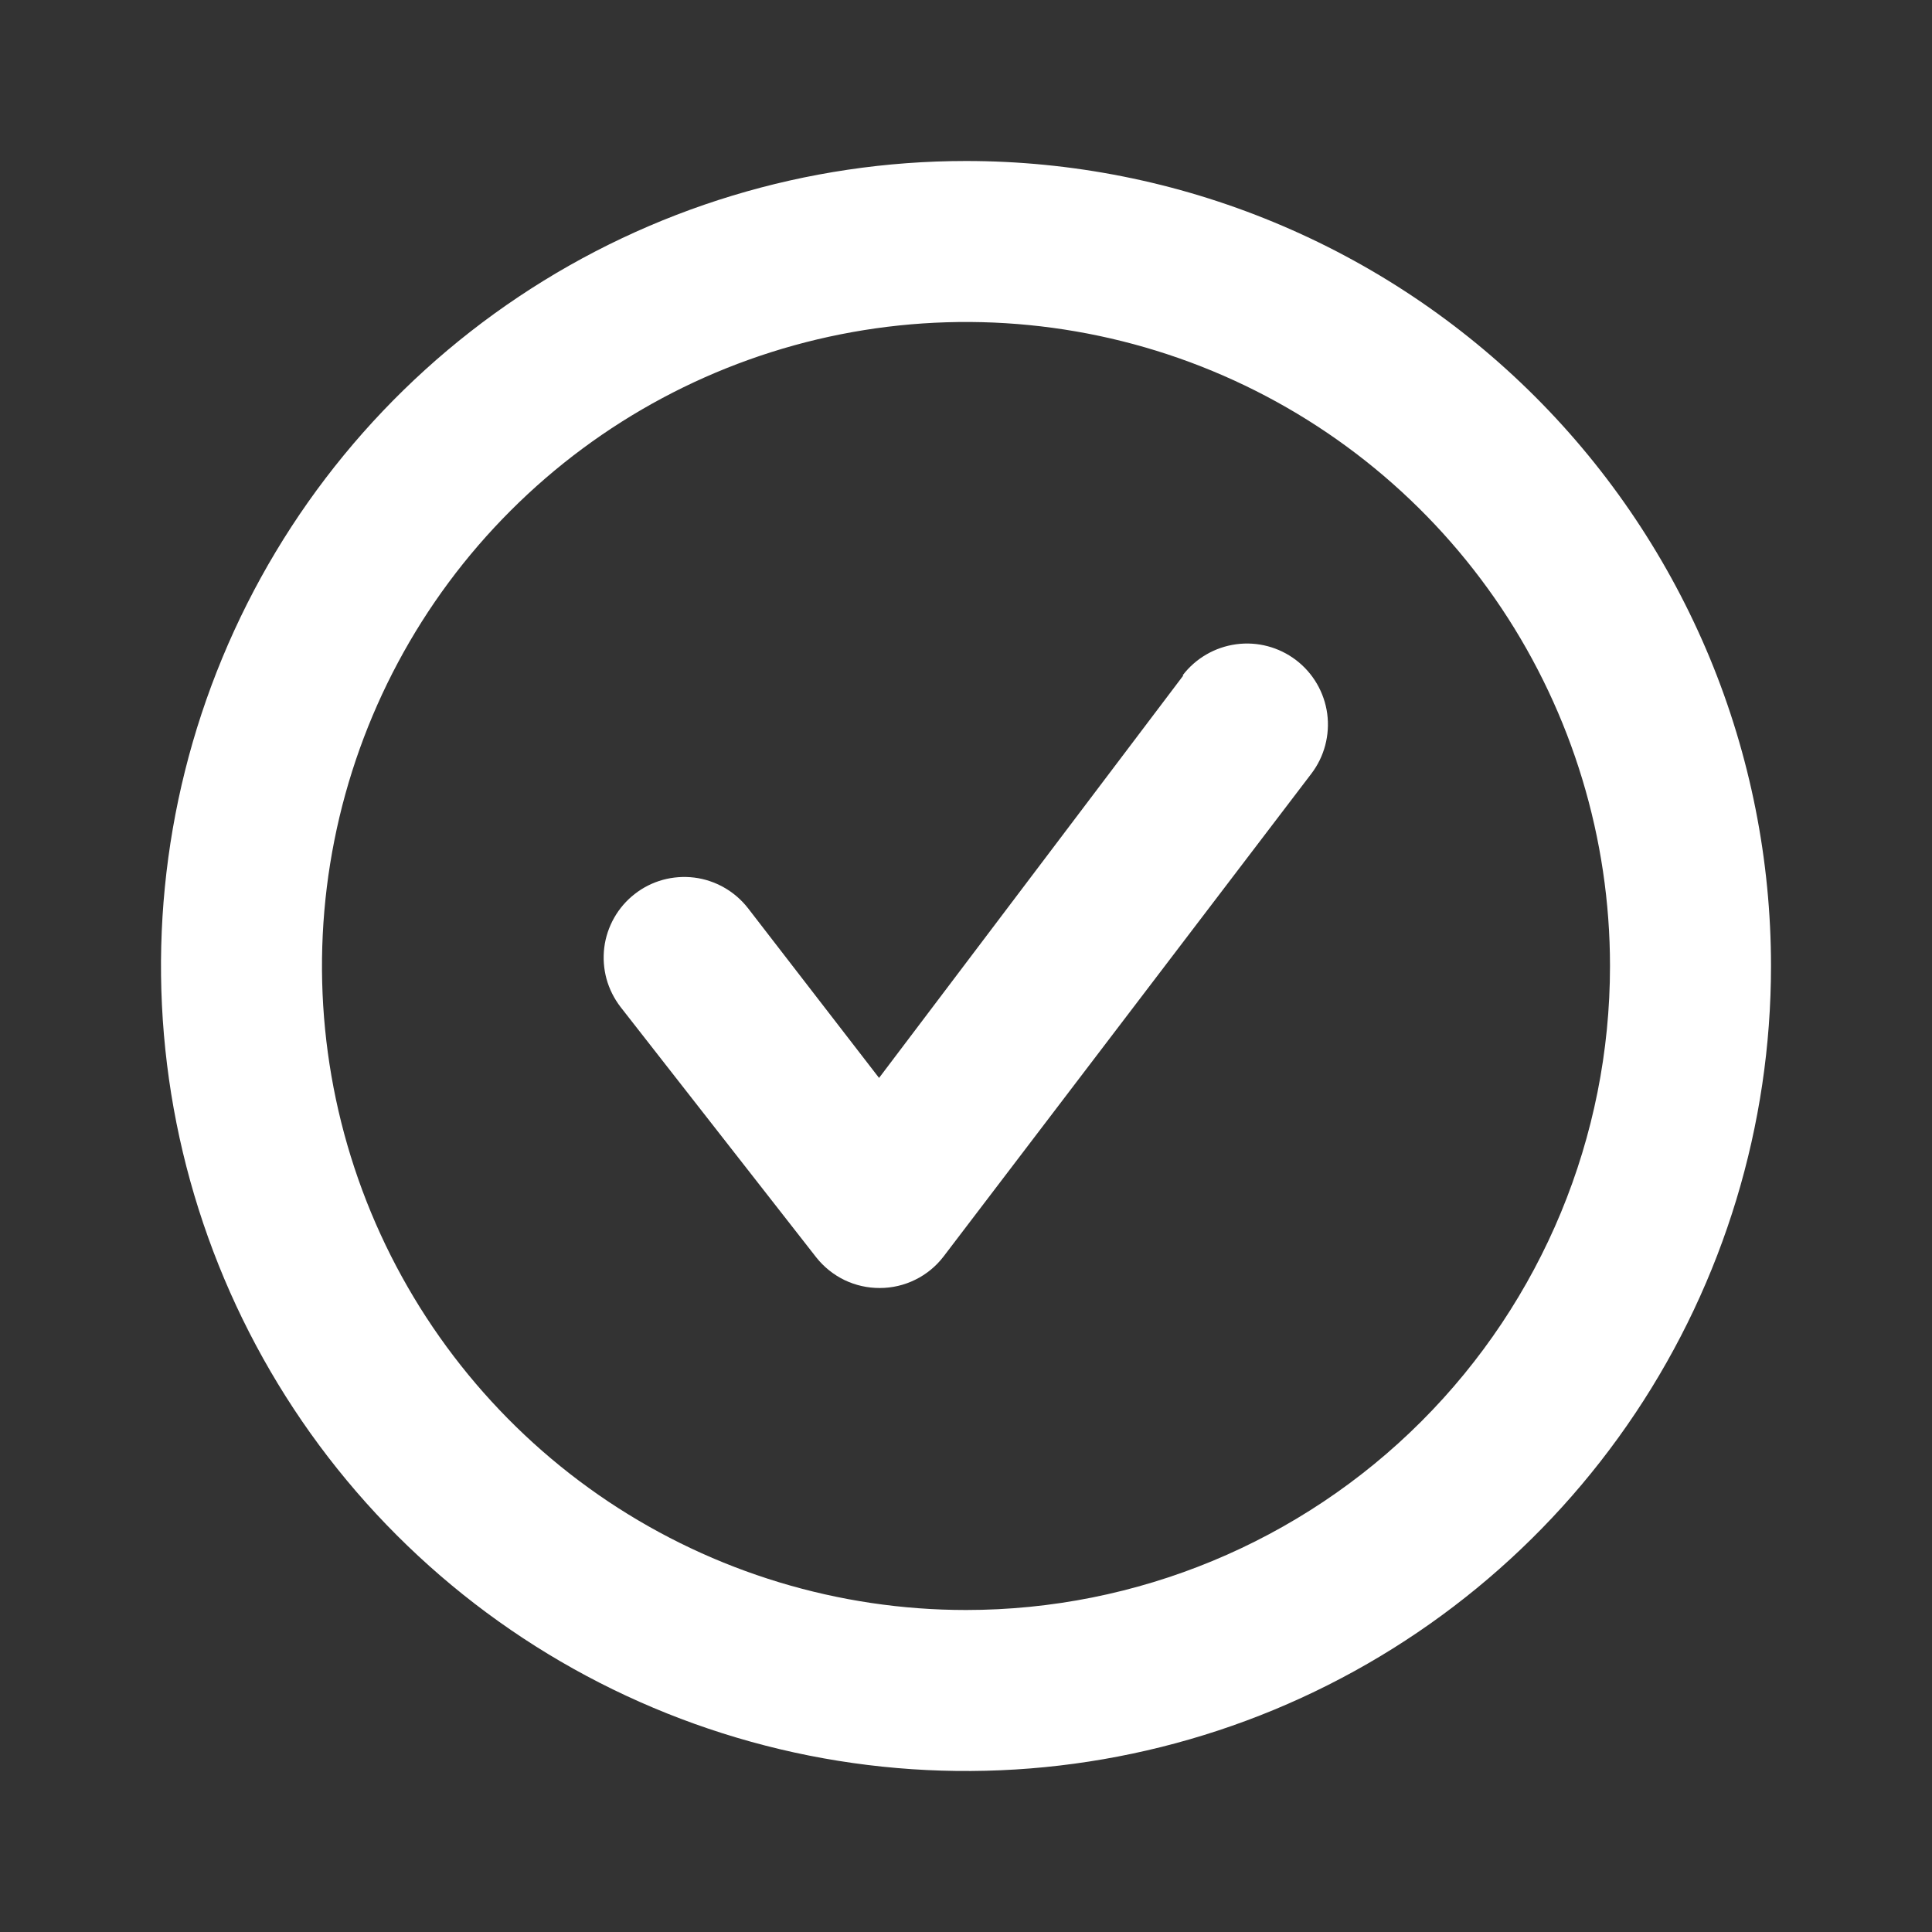 <?xml version="1.0" encoding="UTF-8"?> <svg xmlns="http://www.w3.org/2000/svg" width="30" height="30" viewBox="0 0 30 30" fill="none"><rect x="0" y="0" width="30" height="30" fill="#333333" stroke="none"/> <g clip-path="url(#clip0_272_68)"> <path d="M15 2.5C12.528 2.5 10.111 3.233 8.055 4.607C6 5.98 4.398 7.932 3.452 10.216C2.505 12.501 2.258 15.014 2.74 17.439C3.223 19.863 4.413 22.091 6.161 23.839C7.909 25.587 10.137 26.777 12.561 27.26C14.986 27.742 17.5 27.495 19.784 26.549C22.068 25.602 24.02 24 25.393 21.945C26.767 19.889 27.5 17.472 27.5 15C27.5 13.358 27.177 11.733 26.549 10.216C25.92 8.7 25 7.322 23.839 6.161C22.678 5 21.3 4.08 19.784 3.452C18.267 2.823 16.642 2.5 15 2.5ZM15 25C13.022 25 11.089 24.413 9.444 23.315C7.8 22.216 6.518 20.654 5.761 18.827C5.004 17 4.806 14.989 5.192 13.049C5.578 11.109 6.53 9.327 7.929 7.929C9.327 6.53 11.109 5.578 13.049 5.192C14.989 4.806 17 5.004 18.827 5.761C20.654 6.518 22.216 7.8 23.315 9.444C24.413 11.089 25 13.022 25 15C25 17.652 23.946 20.196 22.071 22.071C20.196 23.946 17.652 25 15 25Z" fill="white"></path> <path d="M18.375 10.488L13.65 16.738L11.613 14.1C11.511 13.97 11.386 13.862 11.243 13.781C11.1 13.7 10.943 13.647 10.78 13.627C10.617 13.607 10.451 13.619 10.293 13.662C10.134 13.706 9.986 13.78 9.856 13.882C9.727 13.982 9.618 14.108 9.537 14.251C9.456 14.394 9.403 14.551 9.383 14.714C9.363 14.877 9.375 15.043 9.418 15.201C9.462 15.36 9.537 15.508 9.637 15.638L12.675 19.525C12.793 19.674 12.943 19.794 13.114 19.877C13.285 19.959 13.473 20.001 13.662 20C13.853 20 14.042 19.956 14.213 19.871C14.384 19.787 14.534 19.664 14.65 19.513L20.363 12.013C20.565 11.748 20.653 11.413 20.609 11.082C20.564 10.752 20.39 10.452 20.125 10.25C19.86 10.048 19.525 9.959 19.195 10.004C18.864 10.049 18.565 10.223 18.363 10.488H18.375Z" fill="white"></path> </g> <defs> <clipPath id="clip0_272_68"> <rect width="30" height="30" fill="white"></rect> </clipPath> </defs> </svg> 